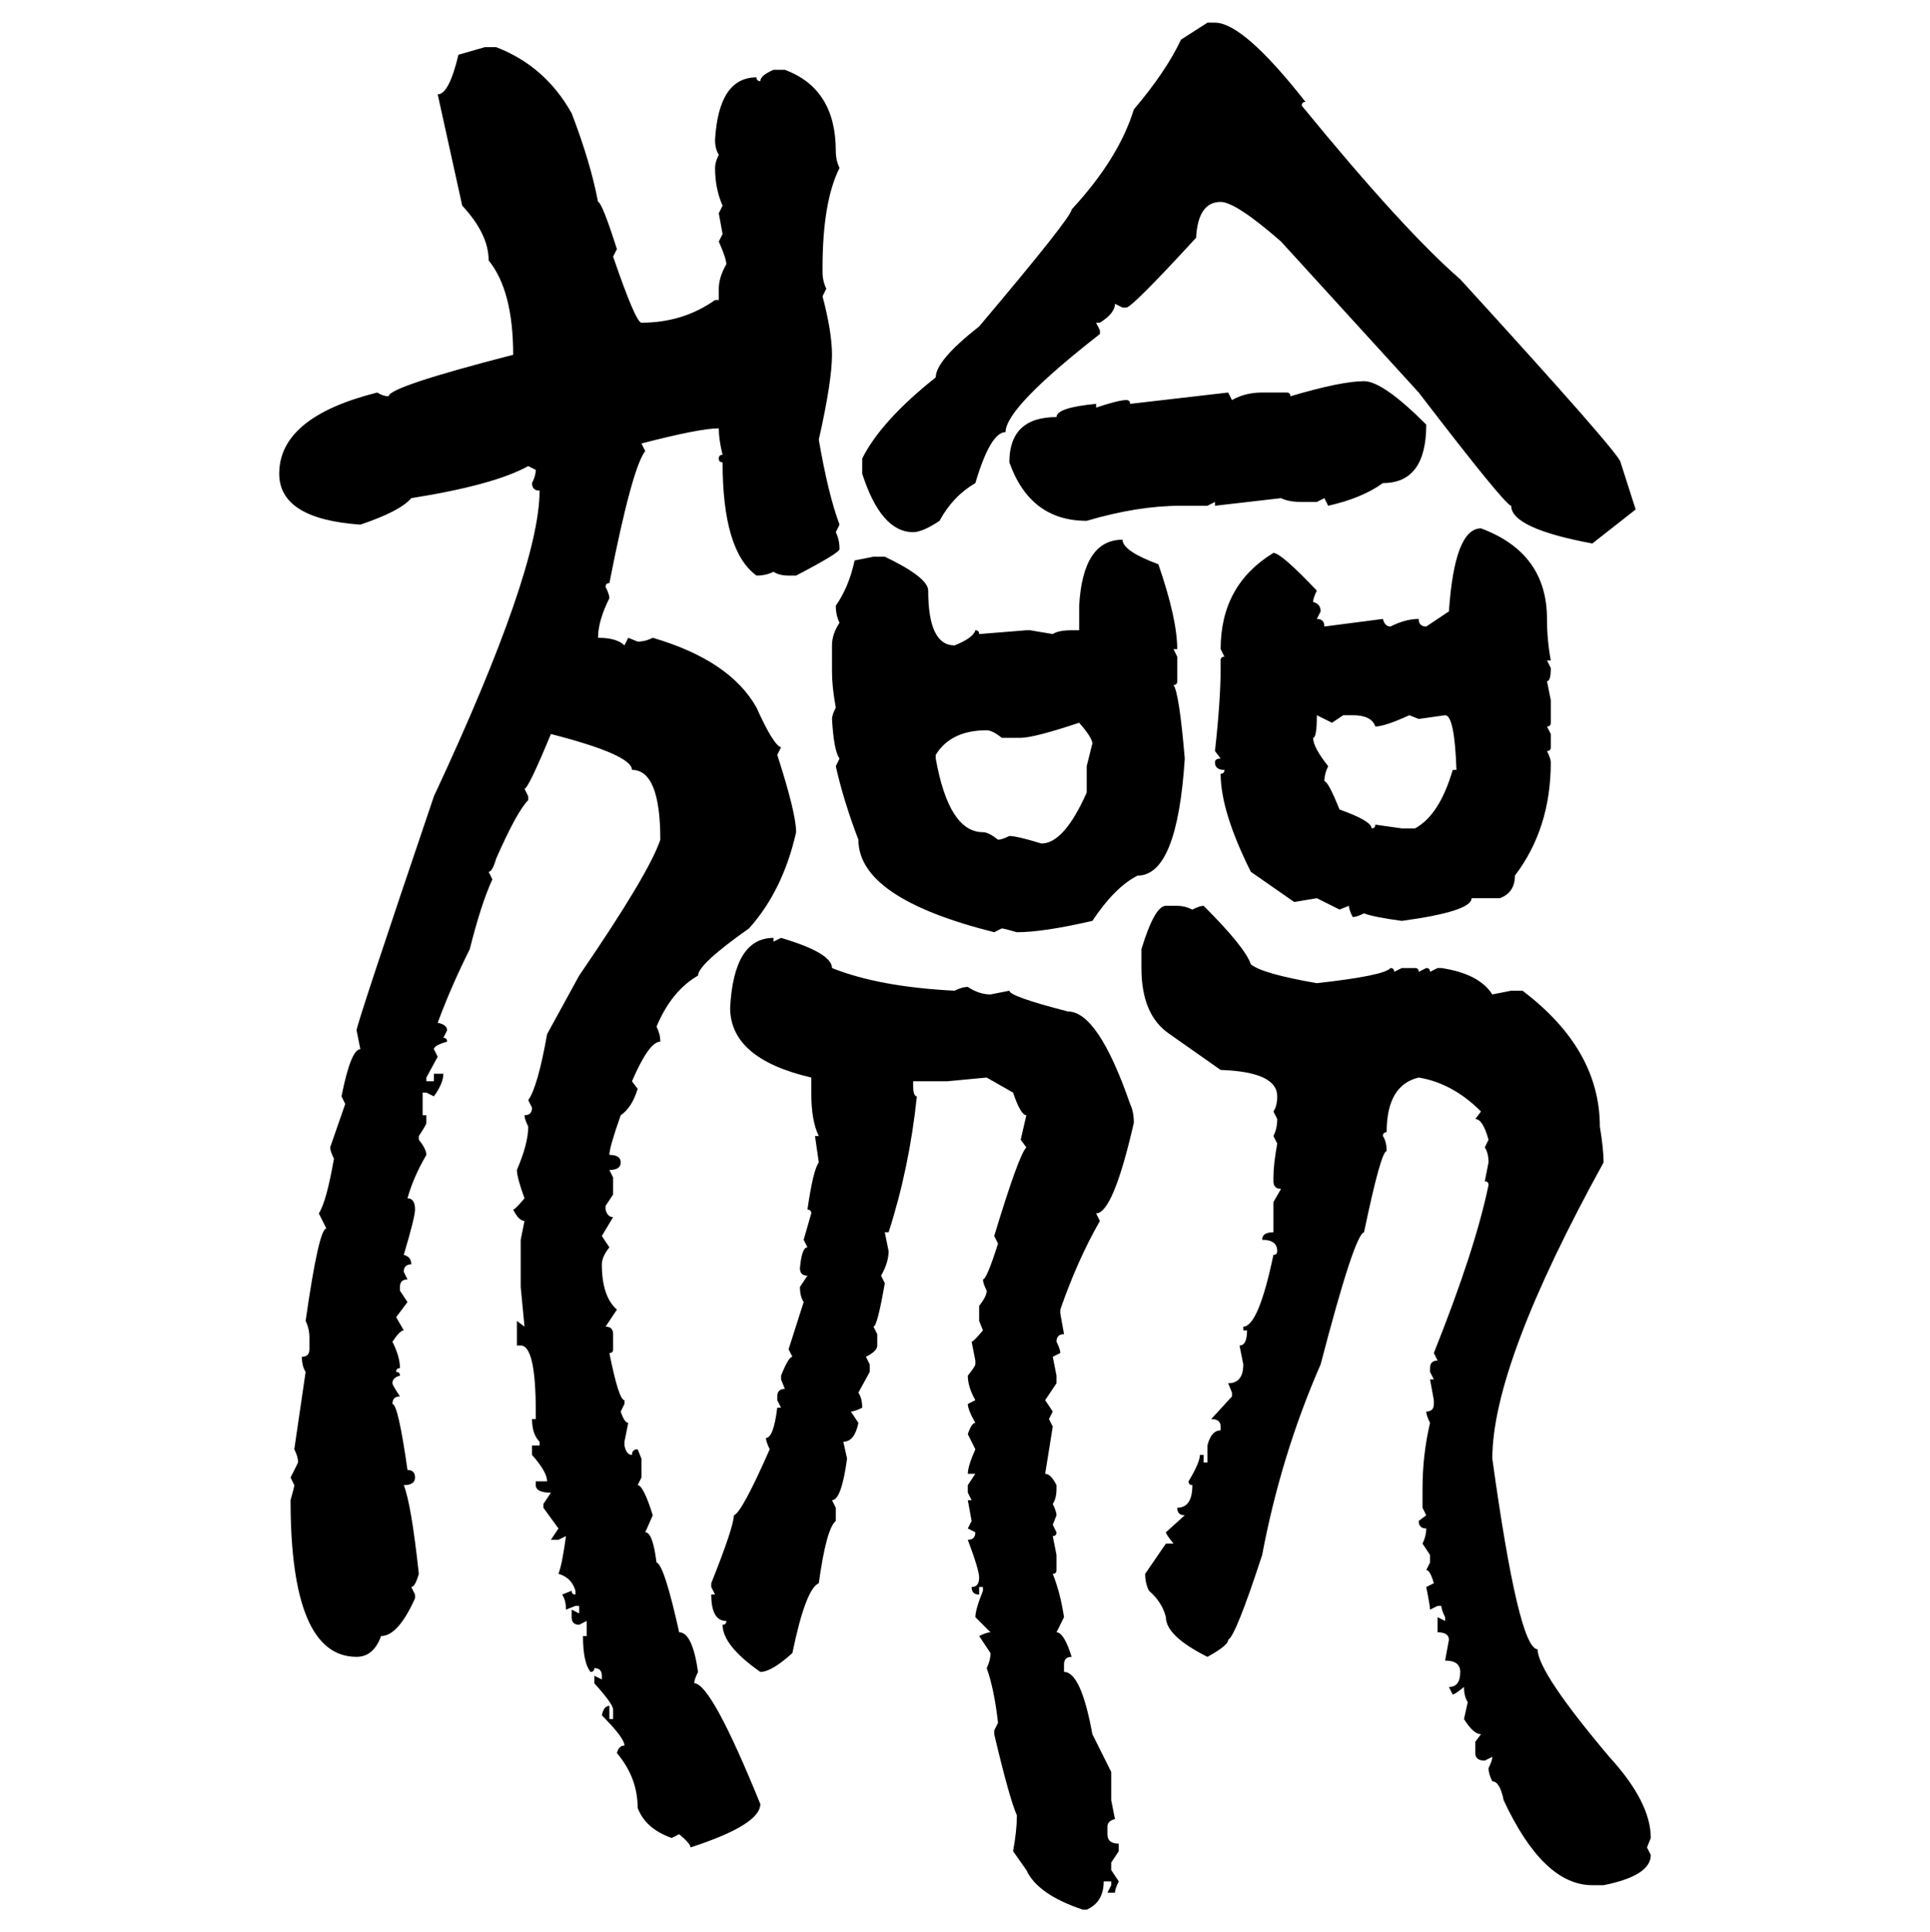 <svg xmlns="http://www.w3.org/2000/svg" xmlns:xlink="http://www.w3.org/1999/xlink" width="299.707" height="300"><path d="M183.40 6.15L187.50 3.52L188.67 3.52Q193.07 3.52 202.73 15.82L202.73 15.82Q202.15 15.82 202.15 16.41L202.15 16.41Q217.97 35.74 226.76 43.36L226.76 43.36Q251.66 70.61 251.66 71.78L251.66 71.78L254.00 79.10L247.27 84.38Q234.67 82.03 234.67 78.52L234.67 78.52Q233.79 78.52 220.31 60.94L220.31 60.94L198.93 37.50Q191.89 31.35 189.55 31.35L189.55 31.35Q186.04 31.35 185.74 36.91L185.74 36.91Q175.78 47.75 174.90 47.75L174.90 47.75L174.32 47.75L173.14 47.17Q173.14 48.63 170.80 50.10L170.80 50.10L170.21 50.10L170.80 51.27L170.80 51.86Q156.15 63.28 156.15 67.09L156.15 67.09Q153.81 67.09 151.46 75L151.46 75Q147.95 77.05 145.90 80.86L145.90 80.86Q143.26 82.62 141.80 82.62L141.80 82.62Q136.82 82.62 133.89 73.54L133.89 73.54L133.89 71.19Q136.82 65.33 145.31 58.59L145.31 58.59Q145.31 55.96 152.05 50.68L152.05 50.68Q166.41 33.69 166.41 32.52L166.41 32.52Q173.73 24.61 176.07 16.99L176.07 16.99Q181.05 11.13 183.40 6.15L183.40 6.15ZM71.19 8.50L75.29 7.32L77.05 7.32Q84.67 10.25 88.77 17.58L88.77 17.58Q91.70 25.20 92.87 31.35L92.87 31.35Q93.46 31.35 95.80 38.67L95.80 38.67L95.21 39.84Q98.73 50.10 99.61 50.10L99.61 50.10Q106.05 50.10 111.04 46.58L111.04 46.58L111.62 46.58L111.62 44.82Q111.62 43.07 112.79 41.02L112.79 41.02Q112.79 40.14 111.62 37.50L111.62 37.50L112.21 36.33L111.62 33.11L112.21 31.93Q111.04 29.30 111.04 26.07L111.04 26.07Q111.04 25.20 111.62 24.02L111.62 24.02Q111.04 23.14 111.04 21.68L111.04 21.68Q111.62 12.01 117.48 12.01L117.48 12.01Q117.48 12.60 118.07 12.60L118.07 12.60Q118.07 11.72 120.12 10.84L120.12 10.84L121.88 10.84Q129.79 13.77 129.79 23.44L129.79 23.44Q129.79 24.90 130.37 26.07L130.37 26.07Q127.73 31.35 127.73 41.60L127.73 41.60L127.73 42.19Q127.73 43.65 128.32 44.82L128.32 44.82L127.73 46.00Q129.20 51.56 129.20 55.08L129.20 55.08Q129.20 59.18 127.15 68.26L127.15 68.26Q128.61 76.76 130.37 81.45L130.37 81.45L129.79 82.62Q130.37 83.79 130.37 85.25L130.37 85.25Q130.37 85.84 123.63 89.36L123.63 89.36L122.46 89.36Q121.00 89.36 120.12 88.77L120.12 88.77Q118.95 89.36 117.48 89.36L117.48 89.36Q112.21 85.55 112.21 71.78L112.21 71.78Q111.62 71.78 111.62 71.19L111.62 71.19Q111.62 70.61 112.21 70.61L112.21 70.61Q111.62 68.26 111.62 66.50L111.62 66.50Q108.69 66.50 99.61 68.85L99.61 68.85L100.20 70.02Q98.14 72.66 94.63 90.53L94.63 90.53Q94.04 90.53 94.04 91.11L94.04 91.11Q94.63 92.29 94.63 92.87L94.63 92.87Q92.87 96.39 92.87 99.02L92.87 99.02Q95.80 99.02 96.97 100.20L96.97 100.20L97.56 99.02L99.02 99.61Q100.20 99.61 101.37 99.02L101.37 99.02Q113.38 102.54 117.48 109.86L117.48 109.86Q120.12 115.72 121.29 116.02L121.29 116.02L120.70 117.19Q123.63 126.27 123.63 129.20L123.63 129.20Q121.58 138.28 116.31 144.14L116.31 144.14Q108.40 149.71 108.40 151.46L108.40 151.46Q104.30 153.81 101.95 159.38L101.95 159.38Q102.54 160.55 102.54 161.72L102.54 161.72Q100.78 161.72 98.14 167.87L98.14 167.87L99.02 169.04Q98.14 171.97 96.39 173.14L96.39 173.14Q94.63 178.13 94.63 179.30L94.63 179.30Q96.39 179.30 96.39 180.47L96.39 180.47Q96.39 181.64 94.63 181.64L94.63 181.64L95.21 182.81L95.21 185.45L94.04 187.21L94.04 187.79Q94.34 188.96 95.21 188.96L95.21 188.96L93.46 191.89L94.63 193.65Q93.46 195.12 93.46 196.29L93.46 196.29Q93.46 201.27 95.80 203.32L95.80 203.32L94.04 205.96Q95.21 205.96 95.21 207.13L95.21 207.13L95.21 209.47Q95.21 210.06 94.63 210.06L94.63 210.06Q96.09 217.38 96.97 217.38L96.97 217.38L96.97 217.97L96.39 219.14Q96.97 220.90 97.56 220.90L97.56 220.90L96.97 223.83L96.97 224.41Q97.27 225.88 98.14 225.88L98.14 225.88Q98.14 225 99.02 225L99.02 225L99.61 226.46L99.61 229.39L99.02 230.57Q99.90 230.57 101.37 235.25L101.37 235.25L100.20 237.89Q101.37 237.89 101.95 242.58L101.95 242.58Q103.13 242.87 105.47 253.42L105.47 253.42Q107.52 253.42 108.40 259.57L108.40 259.57Q107.81 260.74 107.81 261.33L107.81 261.33Q110.45 261.33 118.07 280.08L118.07 280.08Q118.07 283.30 107.23 286.82L107.23 286.82Q107.23 286.23 105.47 284.77L105.47 284.77L104.30 285.35Q100.20 283.89 99.02 280.66L99.02 280.66Q99.02 275.98 95.80 272.17L95.80 272.17Q96.09 271.00 96.97 271.00L96.97 271.00Q96.97 269.82 93.46 266.31L93.46 266.31Q93.75 264.84 94.63 264.84L94.63 264.84L94.63 266.89L95.21 266.89L95.21 265.43Q95.21 264.55 92.29 261.33L92.29 261.33L92.29 260.16L93.46 260.74L93.46 260.16Q93.46 258.98 92.29 258.98L92.29 258.98Q92.29 259.57 91.70 259.57L91.70 259.57Q90.53 258.11 90.53 254.00L90.53 254.00L91.11 254.00L91.11 251.66L89.94 252.25Q88.77 252.25 88.77 251.07L88.77 251.07L88.77 249.90L89.94 250.49L89.94 249.32L89.36 249.32L87.89 249.90Q87.89 248.44 87.30 247.56L87.30 247.56L88.77 246.97Q88.77 247.56 89.36 247.56L89.36 247.56L89.36 246.97Q88.77 244.92 86.72 244.34L86.72 244.34Q87.30 242.87 87.89 238.48L87.89 238.48L86.72 239.06L85.55 239.06L86.72 237.30L84.38 234.08L84.38 233.50L85.55 231.74Q83.20 231.74 83.20 230.57L83.20 230.57L83.20 229.98L84.96 229.98Q84.96 228.52 82.62 225.88L82.62 225.88L82.62 224.41L83.79 224.41L83.79 223.83Q82.62 222.66 82.62 220.31L82.62 220.31L83.20 220.31L83.20 219.14Q83.20 208.89 80.86 208.89L80.86 208.89L80.27 208.89L80.27 205.08L81.45 205.96L80.86 199.80L80.86 192.48L81.45 189.55Q80.57 189.55 79.69 187.79L79.69 187.79Q79.98 187.79 81.45 186.04L81.45 186.04Q80.27 182.81 80.27 181.64L80.27 181.64Q82.03 177.54 82.03 174.90L82.03 174.90Q81.45 173.73 81.45 173.14L81.45 173.14Q82.62 173.14 82.62 171.97L82.62 171.97L82.03 170.80Q83.50 168.75 84.96 160.55L84.96 160.55L89.94 151.46Q100.78 135.64 102.54 130.37L102.54 130.37Q102.54 119.53 98.14 119.53L98.14 119.53Q98.14 117.19 85.55 113.96L85.55 113.96Q82.03 122.46 81.45 122.46L81.45 122.46L82.03 123.63L82.03 124.22Q80.27 125.98 77.05 133.30L77.05 133.30Q76.46 135.35 75.88 135.35L75.88 135.35L76.46 136.52Q74.71 140.33 72.95 147.36L72.95 147.36Q70.02 153.22 67.97 158.79L67.97 158.79Q69.43 159.08 69.43 159.96L69.43 159.96L68.85 161.13Q69.43 161.13 69.43 161.72L69.43 161.72Q67.38 162.30 67.38 162.89L67.38 162.89L67.97 164.06L66.21 167.29L66.21 167.87L67.38 167.87L67.38 166.70L68.85 166.70Q68.85 168.16 67.38 170.21L67.38 170.21L66.21 169.63L65.63 169.63L65.63 173.14L66.21 173.14L66.21 174.32Q66.21 174.61 65.04 176.37L65.04 176.37L65.04 176.95Q66.21 178.42 66.21 179.30L66.21 179.30Q64.16 182.81 63.28 186.04L63.28 186.04Q64.45 186.04 64.45 187.79L64.45 187.79Q64.45 188.96 62.70 194.82L62.70 194.82Q63.87 195.12 63.87 196.29L63.87 196.29Q62.70 196.29 62.70 197.46L62.70 197.46L63.28 198.63Q62.11 198.63 62.11 199.80L62.11 199.80L62.11 200.39L63.28 202.15L61.52 204.49L62.70 206.54Q62.11 206.54 60.94 208.30L60.94 208.30Q62.11 210.64 62.11 212.40L62.11 212.40Q61.52 212.40 61.52 212.99L61.52 212.99Q62.11 212.99 62.11 213.57L62.11 213.57Q60.94 213.87 60.94 214.75L60.94 214.75Q60.94 215.04 62.11 216.80L62.11 216.80Q60.94 216.80 60.94 217.97L60.94 217.97Q61.82 217.97 63.28 228.22L63.28 228.22Q64.45 228.22 64.45 229.39L64.45 229.39Q64.45 230.57 62.70 230.57L62.70 230.57Q63.87 233.50 65.04 244.34L65.04 244.34Q64.45 246.39 63.87 246.39L63.87 246.39L64.45 247.56L64.45 248.14Q61.82 254.00 59.18 254.00L59.18 254.00Q58.01 257.23 55.37 257.23L55.37 257.23Q45.12 257.23 45.12 232.91L45.12 232.91Q45.70 230.86 45.70 230.57L45.70 230.57L45.12 229.39L46.29 227.05Q46.29 226.17 45.70 225L45.70 225L47.46 212.99Q46.88 212.11 46.88 210.64L46.88 210.64Q48.05 210.64 48.05 209.47L48.05 209.47L48.05 207.71Q48.05 206.25 47.46 205.08L47.46 205.08Q49.51 190.72 50.68 190.72L50.68 190.72L49.51 188.38Q50.68 186.62 51.86 179.88L51.86 179.88Q51.27 178.71 51.27 178.13L51.27 178.13L53.61 171.39L53.03 170.21Q54.49 162.89 55.96 162.89L55.96 162.89L55.37 159.96Q55.37 159.08 67.38 123.63L67.38 123.63Q83.79 88.48 83.79 76.17L83.79 76.17Q82.62 76.17 82.62 75L82.62 75Q83.20 73.83 83.20 72.95L83.20 72.95L82.03 72.36Q76.76 75.29 63.87 77.34L63.87 77.34Q62.11 79.39 55.96 81.45L55.96 81.45Q43.36 80.57 43.36 73.54L43.36 73.54Q43.36 64.75 58.59 60.94L58.59 60.94Q59.47 61.52 60.35 61.52L60.35 61.52Q60.35 60.06 79.69 55.08L79.69 55.08Q79.69 45.12 75.88 40.43L75.88 40.43Q75.88 36.33 71.78 31.93L71.78 31.93L67.97 14.65Q69.73 14.65 71.19 8.50L71.19 8.50ZM211.82 59.18L211.82 59.18Q214.75 59.18 221.48 65.92L221.48 65.92Q221.48 75 214.75 75L214.75 75Q211.52 77.34 206.25 78.52L206.25 78.52L205.66 77.34L204.49 77.93L202.15 77.93Q200.10 77.93 198.93 77.34L198.93 77.34L188.67 78.52L188.67 77.93L187.50 78.52L183.40 78.52Q176.66 78.52 168.75 80.86L168.75 80.86Q159.96 80.86 156.74 71.78L156.74 71.78Q156.74 64.75 164.06 64.75L164.06 64.75Q164.06 63.28 170.21 62.70L170.21 62.70L170.21 63.28Q173.73 62.11 174.90 62.11L174.90 62.11Q175.49 62.11 175.49 62.70L175.49 62.70L190.72 60.94L191.31 62.11Q193.36 60.94 196.00 60.94L196.00 60.94L199.80 60.94Q200.39 60.94 200.39 61.52L200.39 61.52Q208.30 59.18 211.82 59.18ZM229.98 82.03L229.98 82.03Q240.23 85.84 240.23 96.09L240.23 96.09Q240.23 99.32 240.82 102.54L240.82 102.54L240.23 102.54L240.82 103.71Q240.82 105.76 240.23 105.76L240.23 105.76L240.82 108.69L240.82 112.21Q240.82 112.79 240.23 112.79L240.23 112.79L240.82 113.96L240.82 116.02Q240.82 116.60 240.23 116.60L240.23 116.60Q240.82 117.77 240.82 118.36L240.82 118.36Q240.82 128.61 235.25 135.94L235.25 135.94Q235.25 138.57 232.91 139.45L232.91 139.45L228.52 139.45Q228.52 141.50 217.68 142.97L217.68 142.97Q213.28 142.38 211.82 141.80L211.82 141.80Q210.64 142.38 210.06 142.38L210.06 142.38Q209.47 141.21 209.47 140.63L209.47 140.63L208.01 141.21L204.49 139.45L200.98 140.04L194.24 135.35Q189.55 125.98 189.55 120.12L189.55 120.12Q190.14 120.12 190.14 119.53L190.14 119.53Q188.67 119.53 188.67 118.36L188.67 118.36Q188.67 117.77 189.55 117.77L189.55 117.77L188.67 116.60Q189.55 108.69 189.55 103.71L189.55 103.71L189.55 102.54Q189.55 101.95 190.14 101.95L190.14 101.95L189.55 100.78Q189.55 90.82 197.75 85.84L197.75 85.84Q198.93 85.84 204.49 91.70L204.49 91.70Q203.91 92.87 203.91 93.46L203.91 93.46Q205.08 93.75 205.08 94.92L205.08 94.92L204.49 96.09Q205.66 96.09 205.66 97.27L205.66 97.27L214.75 96.09Q215.04 97.27 215.92 97.27L215.92 97.27Q218.26 96.09 220.31 96.09L220.31 96.09Q220.31 97.27 221.48 97.27L221.48 97.27L225 94.92Q225.88 82.03 229.98 82.03ZM174.32 83.79L174.32 83.79Q174.32 85.55 179.88 87.60L179.88 87.60Q182.81 96.09 182.81 100.78L182.81 100.78L182.23 100.78L182.81 101.95L182.81 105.76Q182.81 106.35 182.23 106.35L182.23 106.35Q183.11 107.52 183.98 117.77L183.98 117.77Q182.81 135.94 176.66 135.94L176.66 135.94Q173.14 137.70 169.63 142.97L169.63 142.97Q162.01 144.73 157.91 144.73L157.91 144.73Q155.86 144.14 155.57 144.14L155.57 144.14L154.39 144.73Q133.30 139.45 133.30 130.37L133.30 130.37Q130.96 124.22 129.79 118.95L129.79 118.95L130.37 117.77Q129.49 116.60 129.20 111.62L129.20 111.62Q129.20 111.04 129.79 109.86L129.79 109.86Q129.20 106.64 129.20 104.30L129.20 104.30L129.20 100.20Q129.20 98.44 130.37 96.68L130.37 96.68Q129.79 95.51 129.79 94.04L129.79 94.04Q131.84 91.11 132.71 87.01L132.71 87.01L135.64 86.43L137.40 86.43Q144.14 89.65 144.14 91.70L144.14 91.70Q144.14 100.20 148.24 100.20L148.24 100.20Q151.17 99.02 151.46 97.85L151.46 97.85Q152.05 97.85 152.05 98.44L152.05 98.44L159.38 97.85L159.96 97.85L163.48 98.44Q164.36 97.85 166.41 97.85L166.41 97.85L167.58 97.85L167.58 94.04Q168.16 83.79 174.32 83.79ZM206.84 112.21L204.49 111.04Q204.49 114.55 203.91 114.55L203.91 114.55Q203.91 116.02 206.25 118.95L206.25 118.95Q205.66 120.12 205.66 121.29L205.66 121.29Q206.25 121.29 208.01 125.68L208.01 125.68Q212.99 127.44 212.99 128.61L212.99 128.61Q213.57 128.61 213.57 128.03L213.57 128.03L217.68 128.61L219.73 128.61Q223.54 126.56 225.59 119.53L225.59 119.53L226.17 119.53Q225.88 111.04 224.41 111.04L224.41 111.04L220.31 111.62L218.85 111.04Q215.04 112.79 213.57 112.79L213.57 112.79Q212.99 111.04 210.06 111.04L210.06 111.04L208.59 111.04L206.84 112.21ZM158.50 114.55L158.50 114.55L155.57 114.55Q154.10 113.38 153.22 113.38L153.22 113.38Q147.66 113.38 145.31 117.19L145.31 117.19L145.31 117.77Q147.36 129.20 152.64 129.20L152.64 129.20Q153.52 129.20 154.98 130.37L154.98 130.37Q155.57 130.37 156.74 129.79L156.74 129.79Q157.91 129.79 161.72 130.96L161.72 130.96Q165.23 130.96 168.75 123.05L168.75 123.05L168.75 118.95L169.63 115.43Q169.63 114.55 167.58 112.21L167.58 112.21Q160.55 114.55 158.50 114.55ZM181.05 140.63L181.05 140.63L182.81 140.63Q183.98 140.63 185.16 141.21L185.16 141.21Q186.33 140.63 186.91 140.63L186.91 140.63Q193.36 147.07 194.24 149.71L194.24 149.71Q196.00 151.17 204.49 152.64L204.49 152.64Q215.04 151.46 215.92 150.29L215.92 150.29Q216.50 150.29 216.50 150.88L216.50 150.88L217.68 150.29L219.73 150.29Q220.31 150.29 220.31 150.88L220.31 150.88L221.48 150.29Q222.07 150.29 222.07 150.88L222.07 150.88L223.24 150.29L223.83 150.29Q229.69 151.17 231.74 154.39L231.74 154.39L234.67 153.81L236.43 153.81Q248.44 162.89 248.44 174.90L248.44 174.90Q249.02 178.42 249.02 180.47L249.02 180.47Q231.74 211.82 231.74 226.46L231.74 226.46Q235.84 256.05 238.77 256.05L238.77 256.05Q238.77 259.57 249.90 272.75L249.90 272.75Q256.35 279.79 256.35 285.35L256.35 285.35L255.76 286.82L256.35 287.99Q256.35 291.21 249.02 292.68L249.02 292.68L247.27 292.68Q239.65 292.68 233.50 279.49L233.50 279.49Q232.91 276.56 231.74 276.56L231.74 276.56Q231.15 275.39 231.15 274.51L231.15 274.51Q231.74 273.34 231.74 272.75L231.74 272.75L230.57 273.34Q229.10 273.34 229.10 272.17L229.10 272.17L229.10 270.41L229.98 269.24Q228.81 269.24 227.34 266.89L227.34 266.89L227.93 264.26Q227.34 263.38 227.34 261.91L227.34 261.91Q225.88 263.09 225.59 263.09L225.59 263.09L225 261.91Q226.76 261.91 226.76 259.57L226.76 259.57Q226.76 257.81 224.41 257.81L224.41 257.81L225 254.59Q225 253.42 223.24 253.42L223.24 253.42L223.24 251.07L224.41 251.66L224.41 251.07Q223.83 249.90 223.83 249.32L223.83 249.32L223.24 249.32L222.07 249.90Q222.07 249.32 221.48 246.39L221.48 246.39L222.66 245.80Q222.07 243.75 221.48 243.75L221.48 243.75L222.07 242.58L222.07 241.41L220.90 239.65Q221.48 238.48 221.48 237.30L221.48 237.30Q220.31 237.30 220.31 236.13L220.31 236.13L221.48 235.25L220.90 234.08L220.90 231.15Q220.90 225.88 222.07 220.90L222.07 220.90Q221.48 219.73 221.48 219.14L221.48 219.14Q222.66 219.14 222.66 217.97L222.66 217.97L222.66 217.38L222.07 214.16L222.66 214.16L222.07 212.99L222.07 212.40Q222.07 211.23 223.24 211.23L223.24 211.23L222.66 210.06Q229.10 193.95 231.15 183.98L231.15 183.98Q231.15 183.40 230.57 183.40L230.57 183.40L231.15 180.47Q231.15 179.00 230.57 178.13L230.57 178.13L231.15 176.95Q230.27 173.73 229.10 173.73L229.10 173.73L229.98 172.56Q225.59 168.16 220.31 167.29L220.31 167.29Q215.33 168.46 215.33 175.78L215.33 175.78Q214.75 175.78 214.75 176.37L214.75 176.37Q215.33 177.25 215.33 178.71L215.33 178.71Q214.45 178.71 211.82 191.31L211.82 191.31Q210.35 191.60 205.08 211.82L205.08 211.82Q198.93 225.88 196.00 241.41L196.00 241.41Q191.89 254.00 190.72 254.59L190.72 254.59Q190.72 255.47 187.50 257.23L187.50 257.23Q181.05 254.00 181.05 251.07L181.05 251.07Q180.47 248.73 178.42 246.97L178.42 246.97Q177.83 245.80 177.83 244.34L177.83 244.34L181.05 239.65L182.23 239.65Q181.05 238.18 181.05 237.89L181.05 237.89L183.98 235.25Q182.81 235.25 182.81 234.08L182.81 234.08Q185.16 234.08 185.16 230.57L185.16 230.57Q184.57 230.57 184.57 229.98L184.57 229.98Q186.33 227.05 186.33 225.88L186.33 225.88L186.91 225.88L186.91 227.05L187.50 227.05L187.50 224.41Q188.09 222.07 189.55 222.07L189.55 222.07L189.55 221.48Q189.55 220.31 188.09 220.31L188.09 220.31L191.31 216.80L191.31 216.21L190.72 214.75Q193.07 214.75 193.07 211.82L193.07 211.82L192.48 208.89Q193.65 208.89 193.65 206.54L193.65 206.54L193.07 206.54L193.07 205.96Q195.41 205.96 197.75 194.82L197.75 194.82Q198.34 194.82 198.34 194.24L198.34 194.24Q198.34 192.48 196.00 192.48L196.00 192.48Q196.00 191.31 197.75 191.31L197.75 191.31L197.75 186.62L198.93 184.57Q197.75 184.57 197.75 183.40L197.75 183.40L197.75 182.81Q197.75 180.76 198.34 177.54L198.34 177.54L197.75 176.37Q198.34 175.20 198.34 173.73L198.34 173.73L197.75 172.56Q198.34 171.68 198.34 170.21L198.34 170.21Q198.34 166.41 189.55 166.11L189.55 166.11L181.64 160.55Q177.25 157.62 177.25 150.29L177.25 150.29L177.25 147.36Q179.30 140.63 181.05 140.63ZM120.12 145.61L120.12 145.61L120.12 146.19L121.29 145.61Q129.20 147.95 129.20 150.29L129.20 150.29Q136.52 153.22 148.24 153.81L148.24 153.81Q149.41 153.22 150.29 153.22L150.29 153.22Q152.05 154.39 153.81 154.39L153.81 154.39L156.74 153.81Q156.74 154.69 165.82 157.03L165.82 157.03Q170.51 157.03 175.49 171.39L175.49 171.39Q176.07 172.56 176.07 174.32L176.07 174.32Q172.85 188.38 170.21 188.38L170.21 188.38L170.80 189.55Q167.29 195.70 164.65 203.32L164.65 203.32L164.65 203.91L165.23 207.13Q164.06 207.13 164.06 208.30L164.06 208.30Q164.65 209.47 164.65 210.06L164.65 210.06L163.48 210.64L164.06 213.57L164.06 214.75L162.30 217.38L163.48 219.14L162.89 220.31L163.48 221.48L162.30 228.81Q163.18 228.81 164.06 230.57L164.06 230.57L164.06 231.15Q164.06 232.62 163.48 233.50L163.48 233.50Q164.06 234.67 164.06 235.25L164.06 235.25L163.48 236.72L164.06 237.89Q164.06 238.48 163.48 238.48L163.48 238.48L164.06 241.41L164.06 243.75Q164.06 244.34 163.48 244.34L163.48 244.34Q164.65 247.27 165.23 251.07L165.23 251.07L164.06 253.42Q165.23 253.42 166.41 257.23L166.41 257.23Q165.23 257.23 165.23 258.40L165.23 258.40L165.23 259.57Q167.87 259.57 169.63 269.24L169.63 269.24L172.56 275.10L172.56 279.49L173.14 282.42Q171.97 282.71 171.97 283.59L171.97 283.59L171.97 284.77Q171.97 286.23 173.73 286.23L173.73 286.23L173.73 287.40L172.56 289.16L172.56 290.33L173.73 292.09Q173.14 293.26 173.14 293.85L173.14 293.85L171.97 293.85L172.56 292.68L172.56 292.09L171.39 292.09Q171.39 295.31 168.75 296.48L168.75 296.48L168.16 296.48Q161.13 294.14 159.38 290.33L159.38 290.33L157.32 287.40Q157.91 284.18 157.91 281.84L157.91 281.84Q156.74 279.20 154.39 269.24L154.39 269.24L154.39 268.65L154.98 267.48Q154.39 262.21 153.22 258.98L153.22 258.98Q153.81 257.81 153.81 256.64L153.81 256.64L152.05 254.00Q153.22 253.42 153.81 253.42L153.81 253.42L151.46 251.07Q151.46 249.90 152.64 246.97L152.64 246.97L152.64 246.39L152.05 246.39L152.05 247.56Q150.88 247.56 150.88 246.39L150.88 246.39Q152.05 246.39 152.05 244.92L152.05 244.92Q152.05 243.75 150.29 239.06L150.29 239.06Q151.46 239.06 151.46 237.89L151.46 237.89L150.29 237.30L150.88 236.13L150.29 232.91L150.88 232.91L150.29 231.74L150.29 230.57L151.46 228.81L150.29 228.81Q150.29 227.64 151.46 225L151.46 225L150.29 222.66Q150.88 220.90 151.46 220.90L151.46 220.90Q150.29 218.85 150.29 217.97L150.29 217.97L151.46 217.38Q150.29 215.33 150.29 213.57L150.29 213.57Q151.46 212.11 151.46 211.82L151.46 211.82L151.46 211.23L150.88 208.30Q151.17 208.30 152.64 206.54L152.64 206.54L152.05 205.08L152.05 202.73Q153.22 201.27 153.22 200.39L153.22 200.39Q152.64 199.22 152.64 198.63L152.64 198.63Q153.22 198.63 154.98 193.07L154.98 193.07L154.39 191.89Q158.20 179.30 159.38 178.13L159.38 178.13L158.50 176.95L159.38 173.14Q158.50 173.14 157.32 169.63L157.32 169.63L153.22 167.29L147.07 167.87L141.80 167.87L141.80 168.46Q141.80 170.21 142.38 170.21L142.38 170.21Q141.21 181.35 137.99 191.31L137.99 191.31L137.40 191.31L137.99 194.24Q137.99 196.00 136.82 198.05L136.82 198.05L137.40 199.22Q136.23 205.96 135.64 205.96L135.64 205.96L136.23 207.13L136.23 208.89Q136.23 209.77 134.47 210.64L134.47 210.64L135.06 211.82L135.06 212.99L133.30 216.21Q133.89 217.09 133.89 218.55L133.89 218.55Q132.71 219.14 132.13 219.14L132.13 219.14L133.30 220.90Q132.71 223.83 130.96 223.83L130.96 223.83L131.54 226.46Q130.66 232.91 129.20 232.91L129.20 232.91L129.79 234.08L129.79 236.13Q128.32 237.30 127.15 245.80L127.15 245.80Q125.10 246.68 123.05 256.64L123.05 256.64Q119.82 259.57 118.07 259.57L118.07 259.57Q112.21 255.47 112.21 252.25L112.21 252.25Q112.79 252.25 112.79 251.66L112.79 251.66Q110.45 251.66 110.45 247.56L110.45 247.56L111.04 247.56L110.45 246.39L110.45 245.80Q113.96 237.01 113.96 235.25L113.96 235.25Q115.14 234.96 119.53 225L119.53 225Q118.95 223.83 118.95 223.24L118.95 223.24Q120.12 223.24 120.70 218.55L120.70 218.55L121.29 218.55L120.70 217.38L120.70 216.80Q120.70 215.63 121.88 215.63L121.88 215.63L121.29 214.16L121.29 213.57Q122.46 210.64 123.05 210.64L123.05 210.64L122.46 209.47L124.80 202.15Q124.22 201.27 124.22 199.80L124.22 199.80L125.39 198.05Q124.22 198.05 124.22 196.88L124.22 196.88Q124.51 193.65 125.39 193.65L125.39 193.65L124.80 192.48L125.98 188.38Q125.98 187.79 125.39 187.79L125.39 187.79Q126.27 181.64 127.15 180.47L127.15 180.47L126.56 176.37L127.15 176.37Q125.98 174.02 125.98 169.63L125.98 169.63L125.98 167.29Q113.38 164.36 113.38 156.45L113.38 156.45Q113.96 145.61 120.12 145.61Z"/></svg>